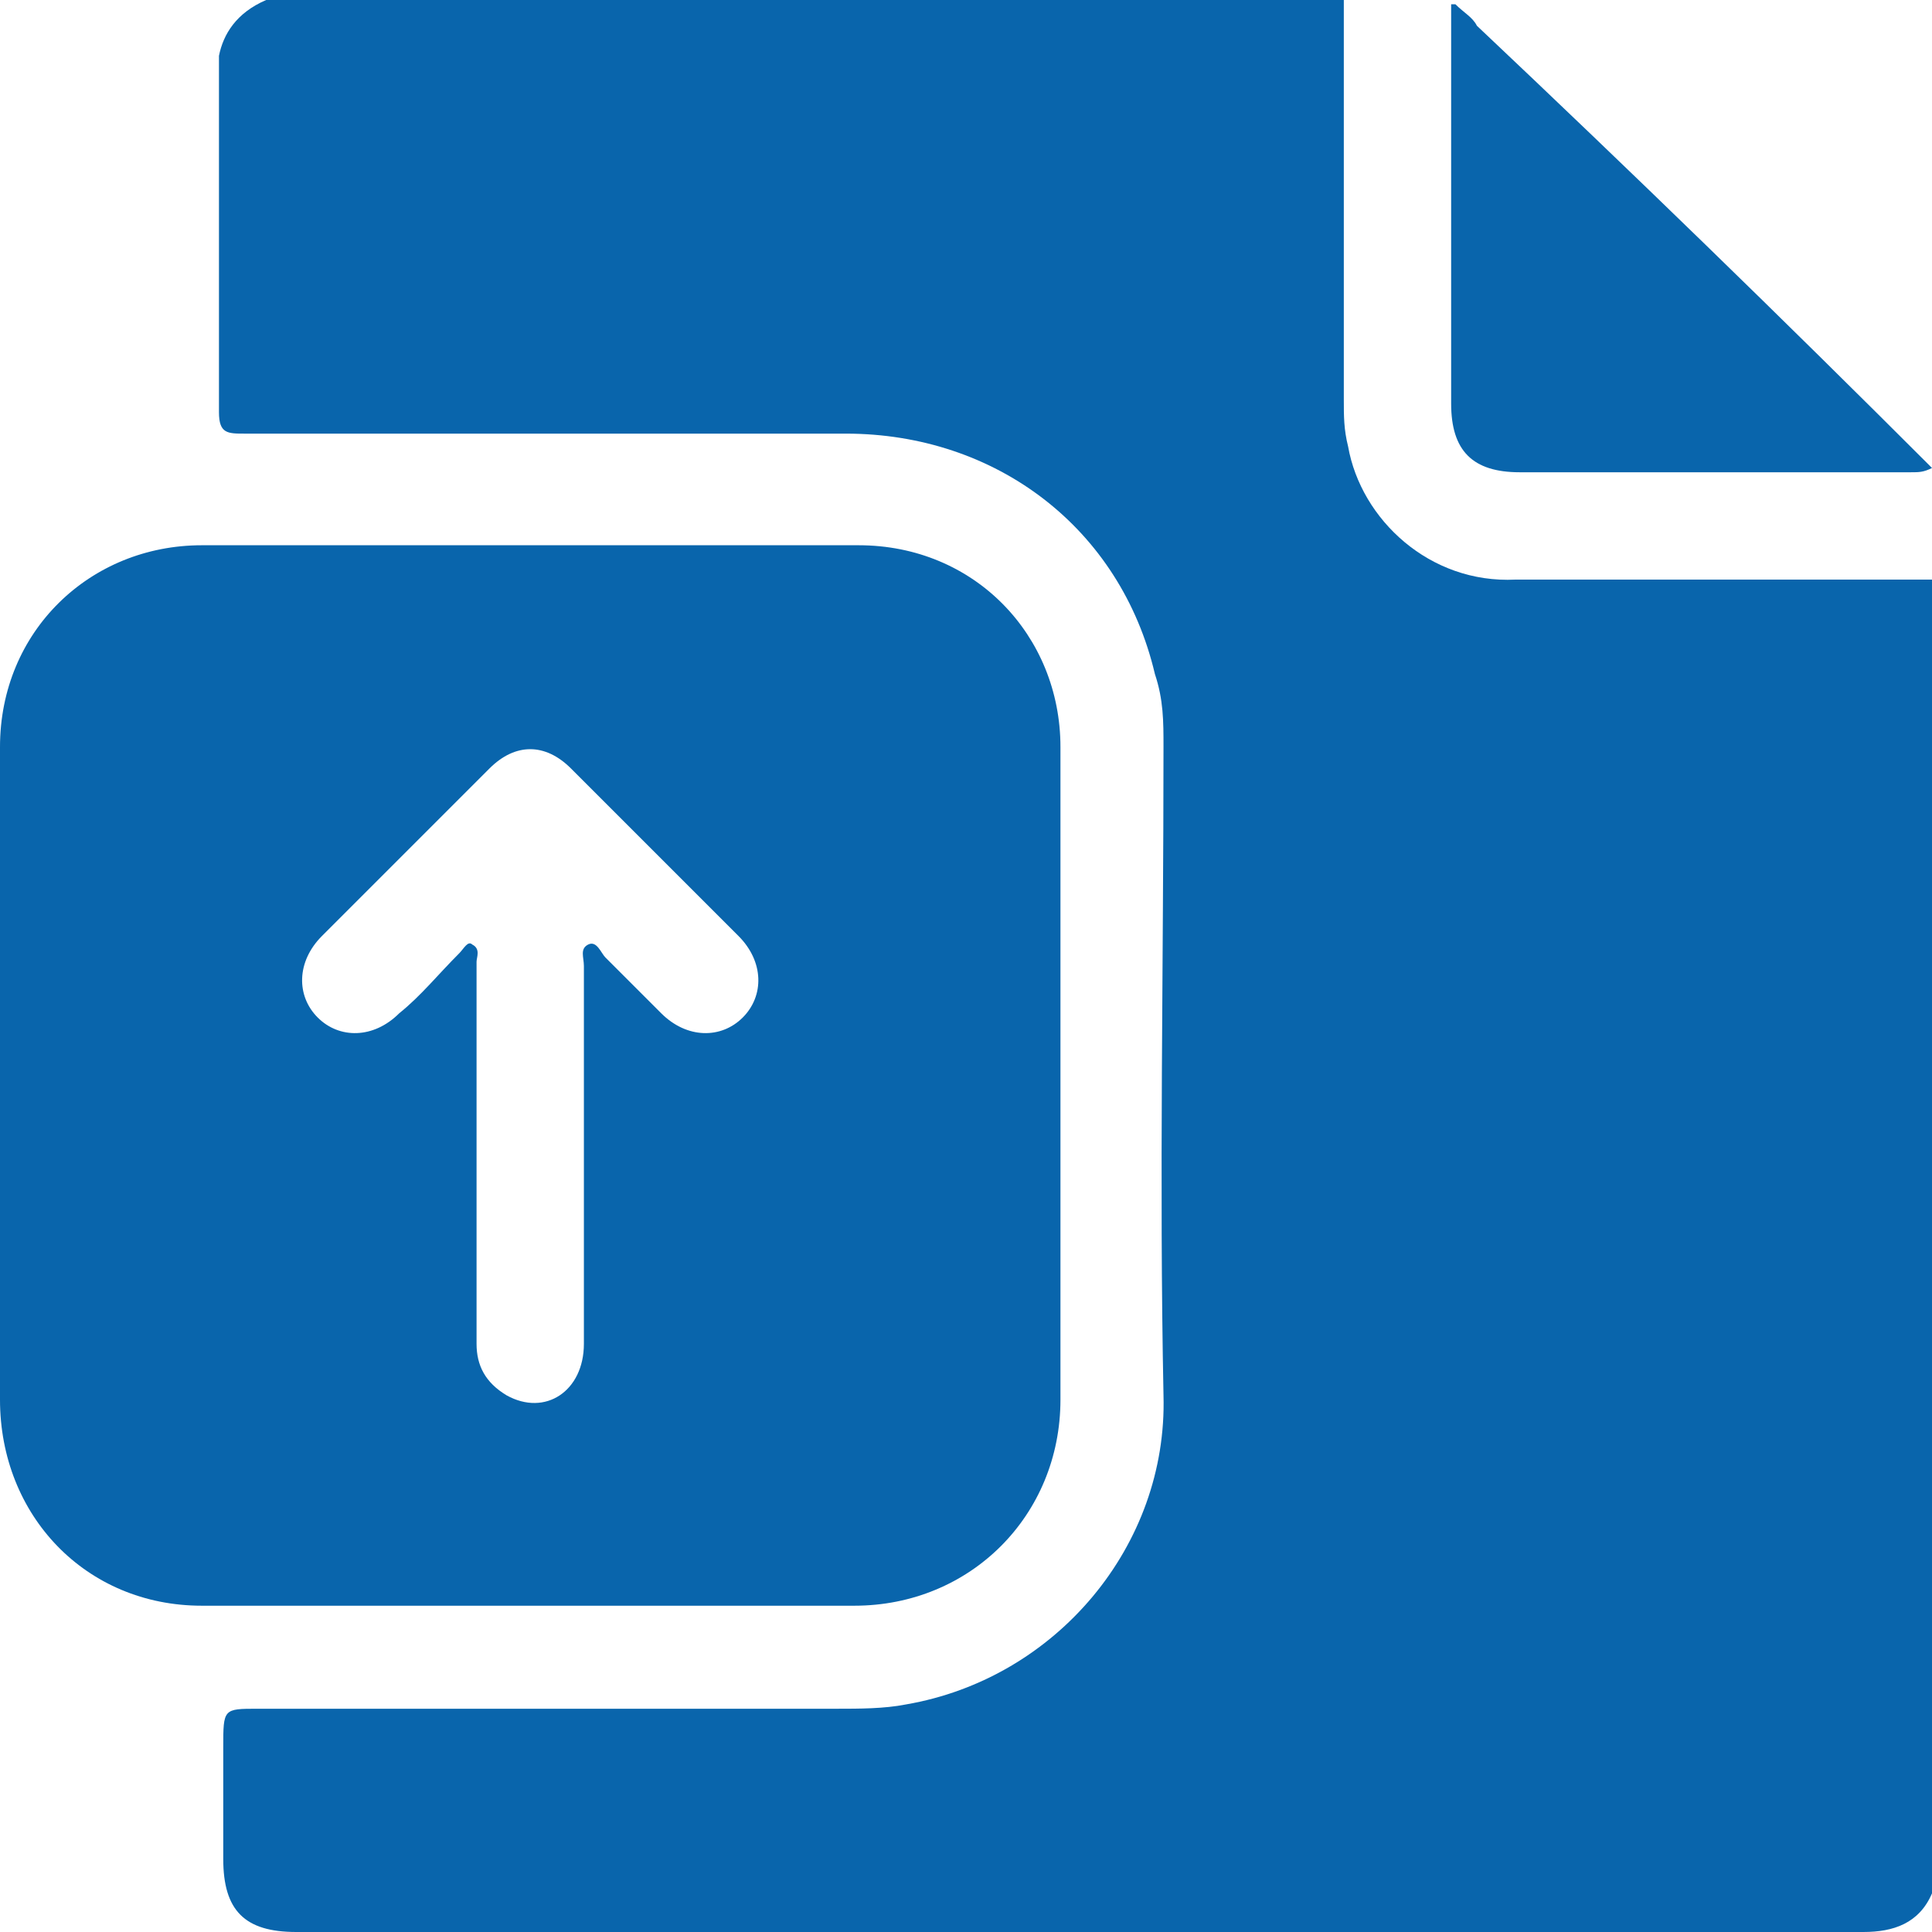 <?xml version="1.0" encoding="utf-8"?>
<!-- Generator: Adobe Illustrator 24.2.1, SVG Export Plug-In . SVG Version: 6.00 Build 0)  -->
<svg version="1.1" id="Layer_1" xmlns="http://www.w3.org/2000/svg" xmlns:xlink="http://www.w3.org/1999/xlink" x="0px" y="0px"
	 viewBox="0 0 45 45" style="enable-background:new 0 0 45 45;" xml:space="preserve">
<style type="text/css">
	.st0{fill:#0965ac;}
</style>
<g>
	<path class="st0" d="M6.2,0c8.4,0,16.7,0,25.1,0c0,3.1,0,6.2,0,9.3c0,0.4,0,0.7,0.1,1.1c0.3,1.7,1.9,3.2,3.9,3.1c3.2,0,6.5,0,9.7,0
		c0,10.2,0,20.4,0,30.6c-0.3,0.7-0.9,0.9-1.6,0.9c-12.2,0-24.3,0-36.5,0c-1.2,0-1.7-0.5-1.7-1.7c0-0.9,0-1.7,0-2.6
		c0-0.9,0-0.9,0.8-0.9c4.5,0,9,0,13.5,0c0.5,0,1.1,0,1.6-0.1c3.5-0.6,6.1-3.7,6-7.2c-0.1-5,0-10,0-15.1c0-0.6,0-1.1-0.2-1.7
		c-0.8-3.4-3.7-5.6-7.2-5.6c-4.7,0-9.3,0-14,0c-0.4,0-0.6,0-0.6-0.5c0-2.8,0-5.5,0-8.3C5.2,0.8,5.5,0.3,6.2,0z"/>
	<path class="st0" d="M45,10.9C45,10.9,45,10.9,45,10.9C44.8,11,44.7,11,44.5,11c-3,0-6.1,0-9.1,0c-1.1,0-1.6-0.5-1.6-1.6
		c0-2,0-4.1,0-6.1c0-1.1,0-2.2,0-3.2c0,0,0.1,0,0.1,0c0.2,0.2,0.4,0.3,0.5,0.5C38,4,41.5,7.4,45,10.9z"/>
	<path class="st0" d="M0,25c0-2.5,0-5.1,0-7.6c0-2.7,2.1-4.7,4.7-4.7c5.1,0,10.2,0,15.3,0c2.7,0,4.7,2.1,4.7,4.7
		c0,5.1,0,10.2,0,15.2c0,2.7-2.1,4.8-4.8,4.8c-5.1,0-10.2,0-15.2,0c-2.7,0-4.7-2.1-4.7-4.8c0,0,0-0.1,0-0.1C0,30.1,0,27.5,0,25z
		 M13.6,26.9C13.6,26.9,13.6,26.9,13.6,26.9c0-1.5,0-3,0-4.4c0-0.2-0.1-0.4,0.1-0.5c0.2-0.1,0.3,0.2,0.4,0.3
		c0.4,0.4,0.9,0.9,1.3,1.3c0.6,0.6,1.4,0.6,1.9,0.1c0.5-0.5,0.5-1.3-0.1-1.9c-1.3-1.3-2.6-2.6-3.9-3.9c-0.6-0.6-1.3-0.6-1.9,0
		c-1.3,1.3-2.6,2.6-3.9,3.9c-0.6,0.6-0.6,1.4-0.1,1.9c0.5,0.5,1.3,0.5,1.9-0.1c0.5-0.4,0.9-0.9,1.4-1.4c0.1-0.1,0.2-0.3,0.3-0.2
		c0.2,0.1,0.1,0.3,0.1,0.4c0,0.9,0,1.8,0,2.6c0,2.1,0,4.2,0,6.3c0,0.5,0.2,0.9,0.7,1.2c0.9,0.5,1.8-0.1,1.8-1.2
		C13.6,29.9,13.6,28.4,13.6,26.9z"/>
</g>
</svg>
